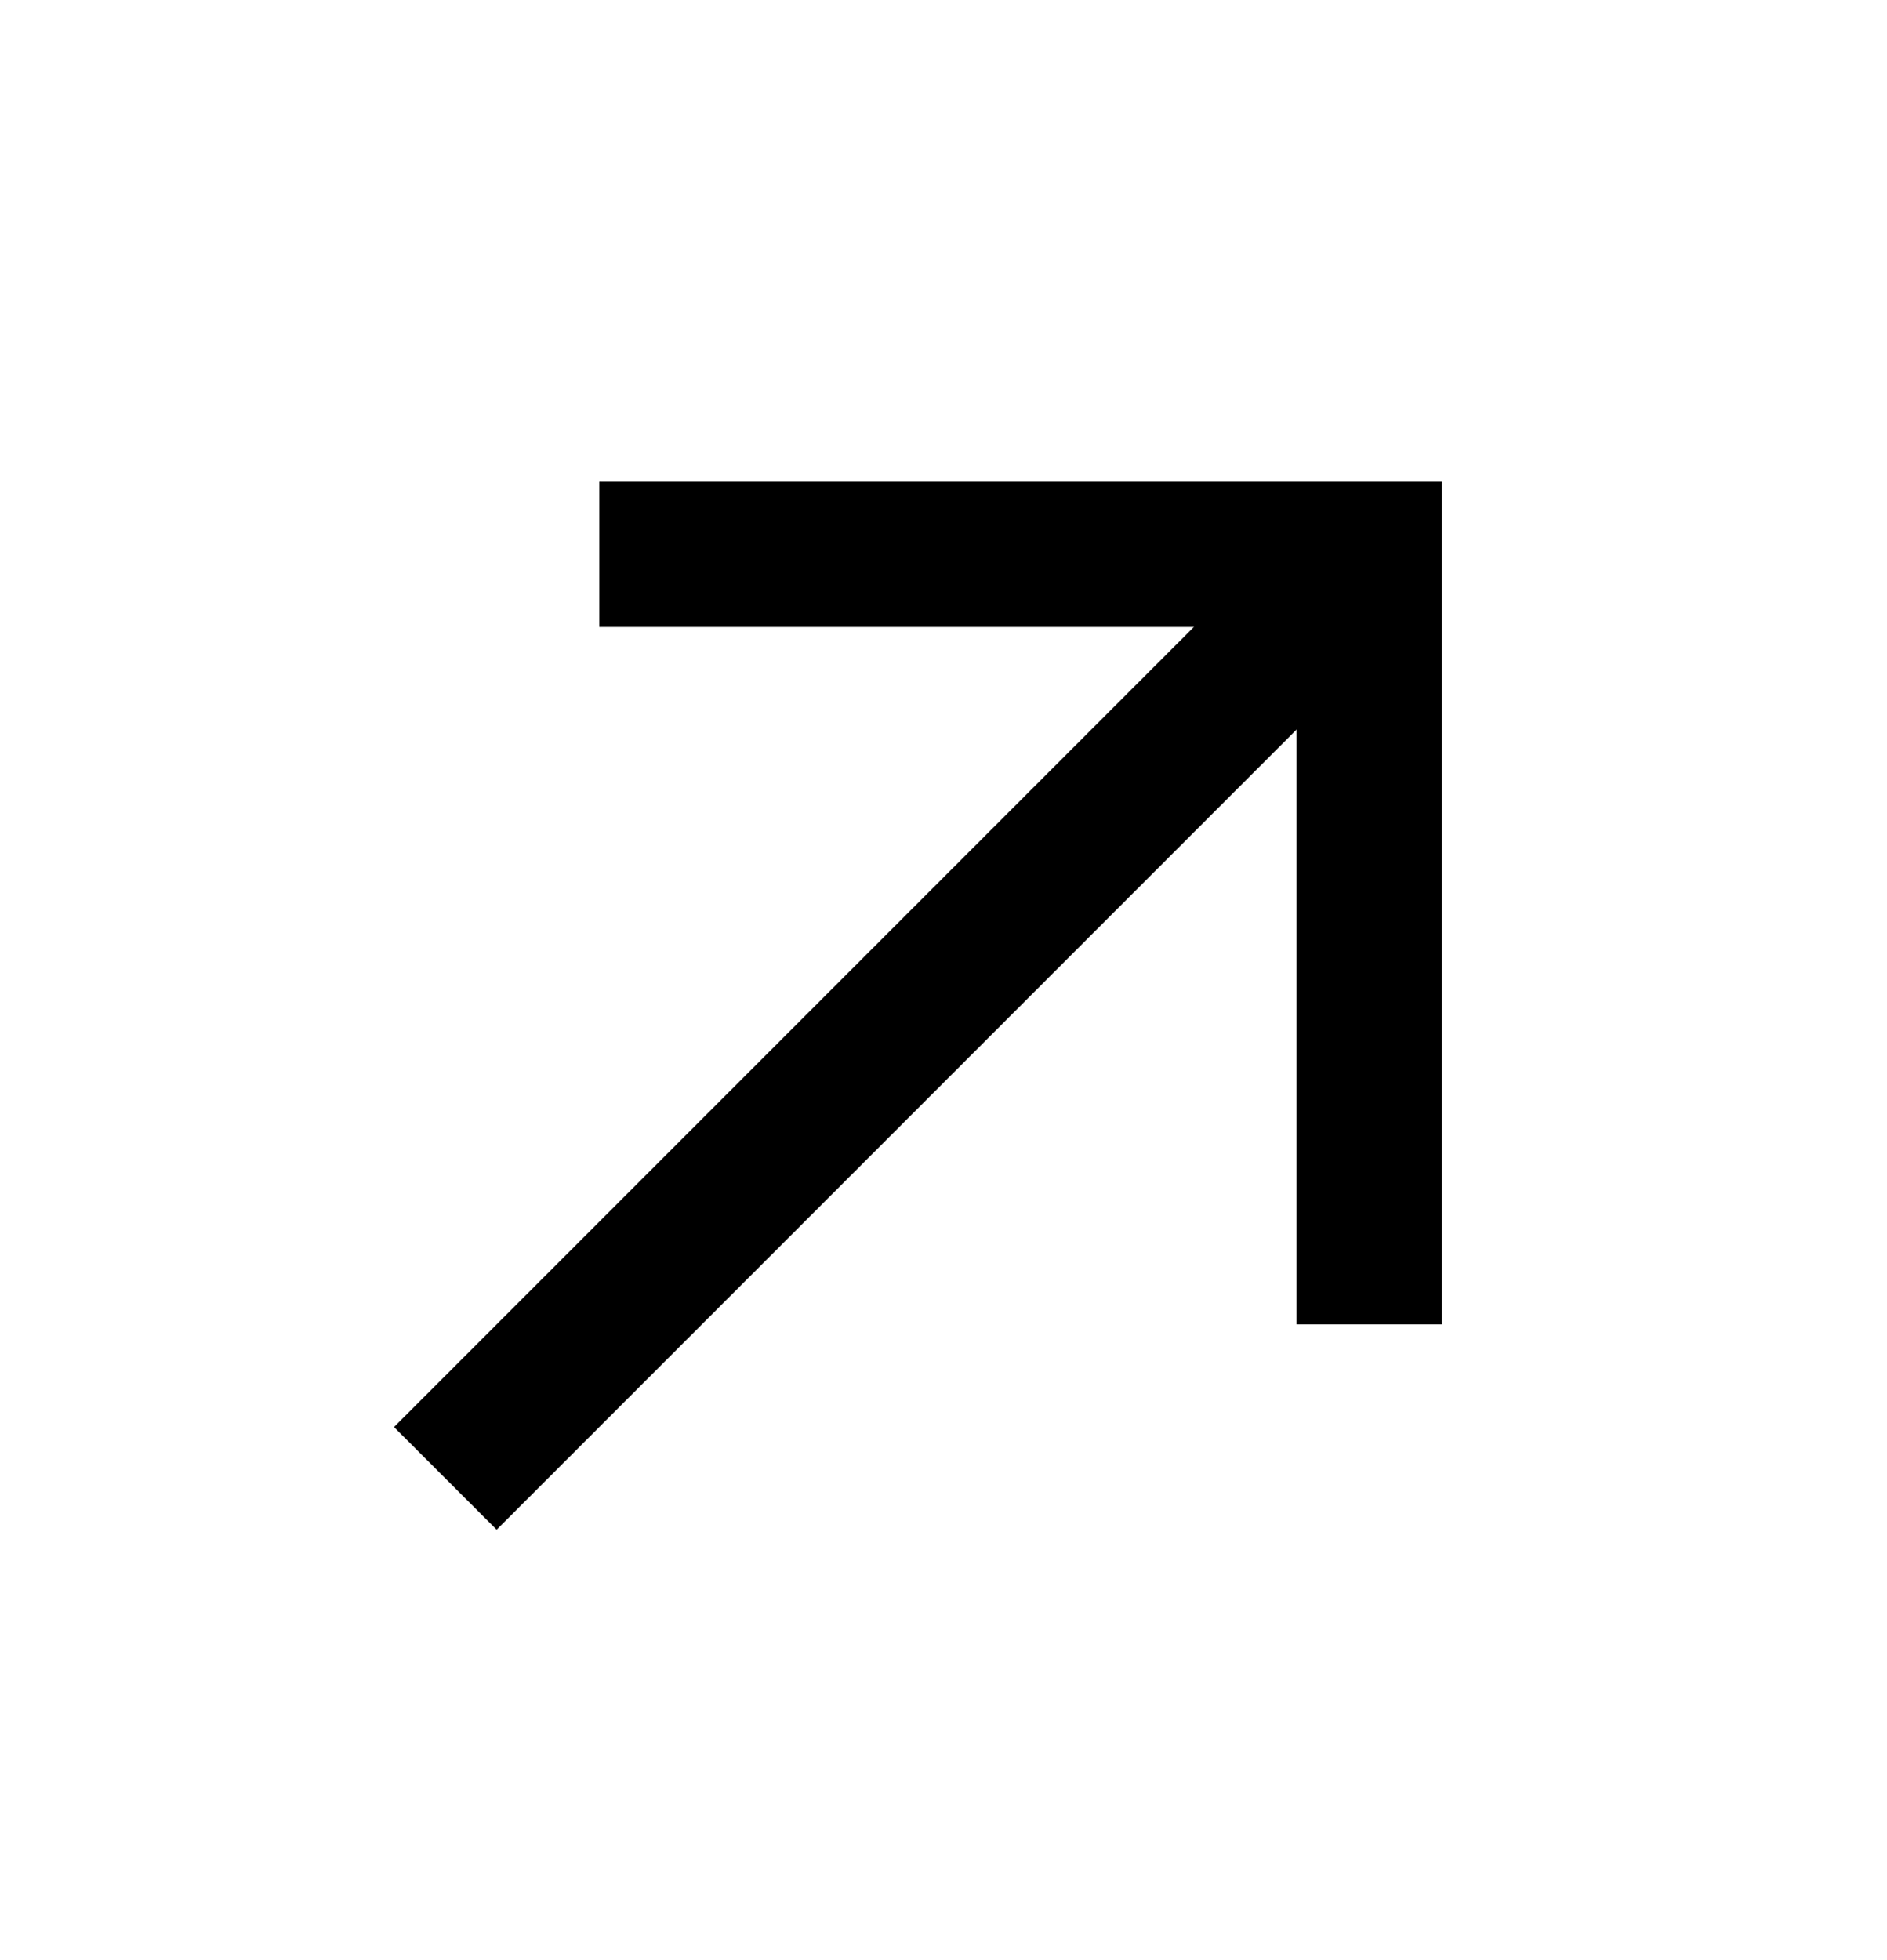 <?xml version="1.0" encoding="UTF-8"?>
<svg width="26px" height="27px" viewBox="0 0 26 27" version="1.1" xmlns="http://www.w3.org/2000/svg" xmlns:xlink="http://www.w3.org/1999/xlink">
    <title>arrow-up</title>
    <g id="Page-1" stroke="none" stroke-width="1" fill="none" fill-rule="evenodd">
        <g id="TERRA_MATTERS_POP_UP_PCDS_EN" transform="translate(-1006, -758)" stroke="#000000" stroke-width="2">
            <g id="Group-4" transform="translate(485, 197)">
                <g id="Group-2" transform="translate(345, 546)">
                    <g id="arrow-up" transform="translate(188.5, 29) rotate(-315) translate(-188.5, -29)translate(181, 20)">
                        <polyline id="Path" points="15 7.5 7.5 0 0 7.5"></polyline>
                        <line x1="7.5" y1="18" x2="7.5" y2="0" id="Path"></line>
                    </g>
                </g>
            </g>
        </g>
    </g>
</svg>